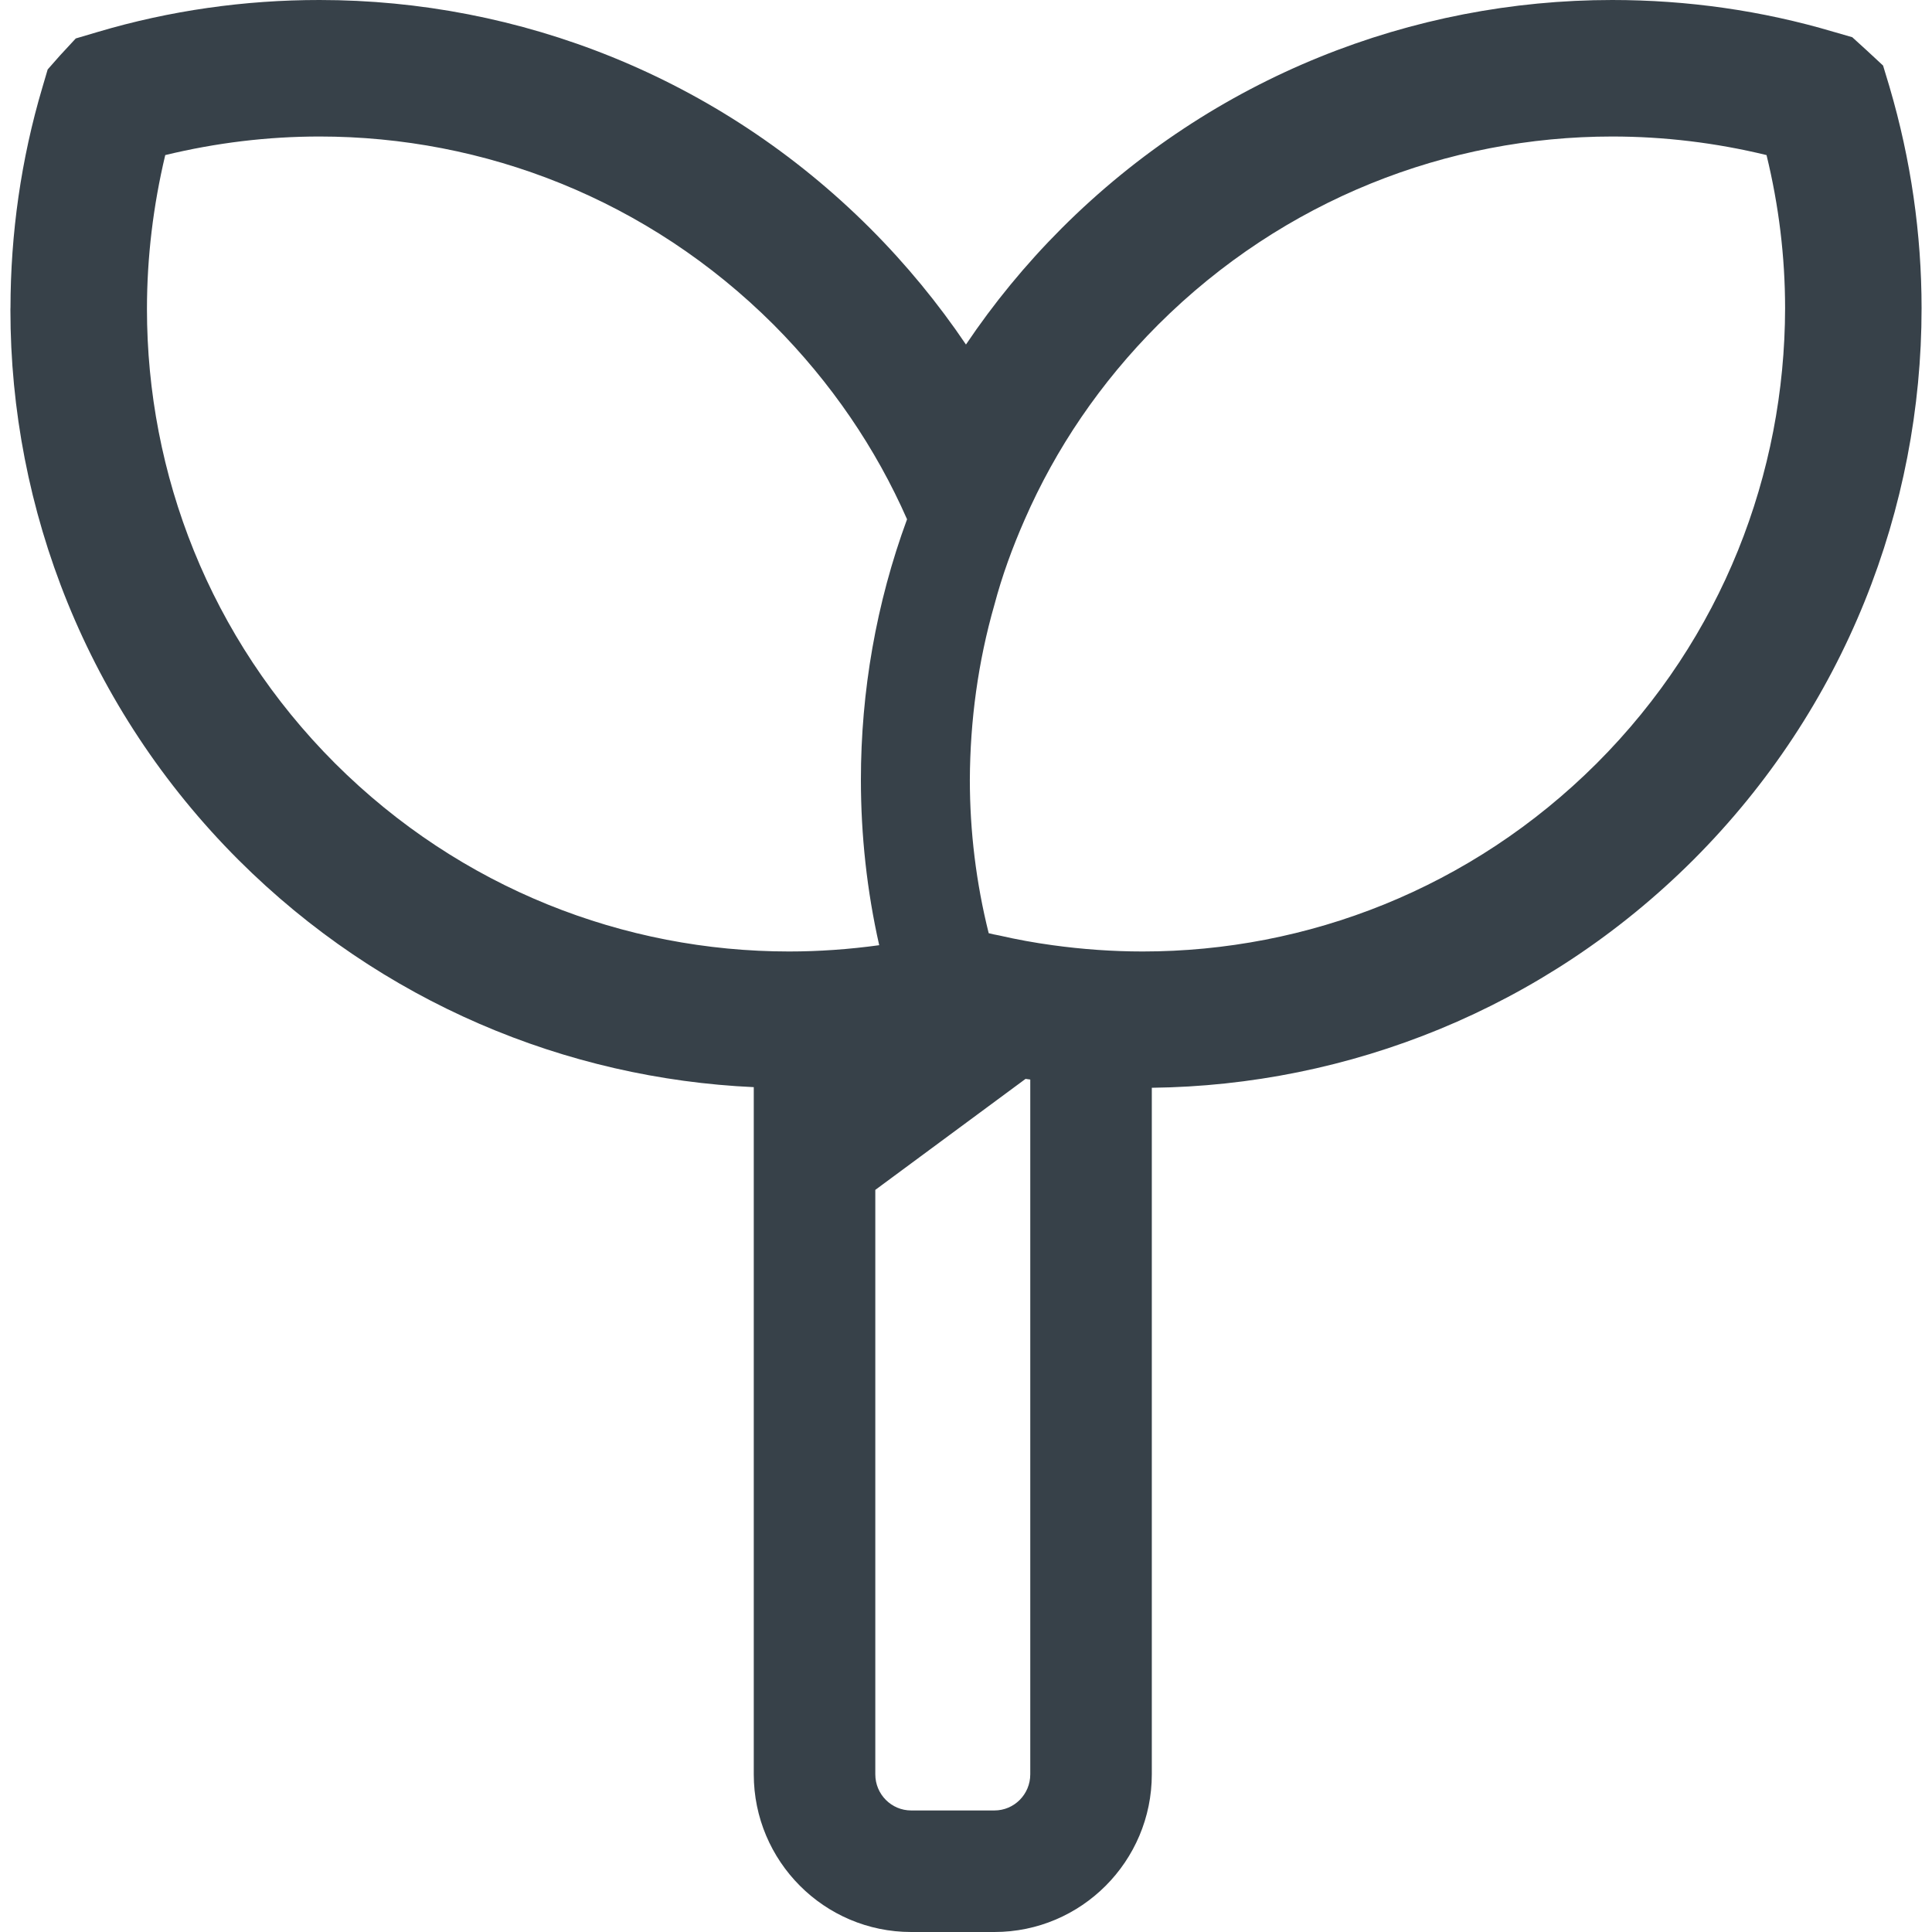 <?xml version="1.0" encoding="utf-8"?>
<!-- Generator: Adobe Illustrator 24.1.1, SVG Export Plug-In . SVG Version: 6.00 Build 0)  -->
<svg version="1.1" id="_x31_0" xmlns="http://www.w3.org/2000/svg" xmlns:xlink="http://www.w3.org/1999/xlink" x="0px" y="0px"
	 viewBox="0 0 512 512" style="enable-background:new 0 0 512 512;" xml:space="preserve">
<style type="text/css">
	.st0{fill:#374149;}
</style>
<g>
	<path class="st0" d="M500.762,23.086l-1.16-3.835l-0.57-1.879l-4.398-4.082l-0.047-0.042L492.117,11l-1.25-1.137L486,8.457
		l0.054,0.02C466.906,2.77,447.046,0,427.27,0c-52.774-0.008-105.668,20.258-145.926,60.504
		c-9.586,9.594-18.043,19.93-25.356,30.801c-7.343-10.871-15.801-21.199-25.394-30.797C190.336,20.258,137.445-0.008,84.676,0
		C64.89-0.004,45.094,2.77,25.886,8.473L21.98,9.629l-1.902,0.562l-4.098,4.426l-0.098,0.106l-2.191,2.485l-1.058,1.203l-1.39,4.718
		c-5.676,19.11-8.446,38.813-8.465,58.496H2.77l-0.008,0.551c-0.008,52.687,20.25,105.535,60.442,145.714
		c37.871,37.805,86.93,57.965,136.554,60.215v182.102c0,23.031,18.68,41.793,41.711,41.793h22.062
		c23.031,0,41.711-18.762,41.711-41.793V288.27c51.965-0.606,103.851-20.813,143.484-60.371
		c40.34-40.336,60.519-93.375,60.512-146.215c0-19.722-2.848-39.441-8.465-58.546L500.762,23.086z M209.117,252.152
		c-43.55,0-87.035-16.64-120.32-49.851c-33.282-33.282-49.852-76.77-49.852-120.398c0-13.746,1.661-27.422,4.848-40.805
		c13.461-3.258,27.133-4.922,40.883-4.922c43.625,0,87.035,16.641,120.324,49.851c15.34,15.41,27.133,32.848,35.378,51.586
		c-8.175,22.214-12.23,45.656-12.23,69.027c0,14.687,1.594,29.449,4.852,43.847C225.11,251.574,217.082,252.152,209.117,252.152z
		 M273.031,470.207c0,5.316-4.262,9.582-9.5,9.582h-22.062c-5.23,0-9.504-4.266-9.504-9.582V315.332l39.82-29.418
		c0.418,0.058,0.832,0.117,1.246,0.175V470.207z M423.141,202.301c-33.278,33.211-76.762,49.851-120.321,49.851
		c-7.957,0-15.992-0.578-23.875-1.664c-4.777-0.652-9.554-1.519-14.254-2.605c-0.867-0.145-1.809-0.36-2.676-0.578
		c-3.328-13.313-4.996-26.988-4.996-40.664c0.07-15.629,2.168-31.258,6.512-46.379c2.031-7.668,4.778-15.195,8.027-22.574
		c8.184-18.738,19.977-36.25,35.386-51.66c33.282-33.21,76.762-49.851,120.325-49.851c13.75,0,27.492,1.664,40.882,4.922
		c3.25,13.313,4.918,26.914,4.918,40.586C473,125.386,456.5,168.946,423.141,202.301z"/>
</g>
</svg>
